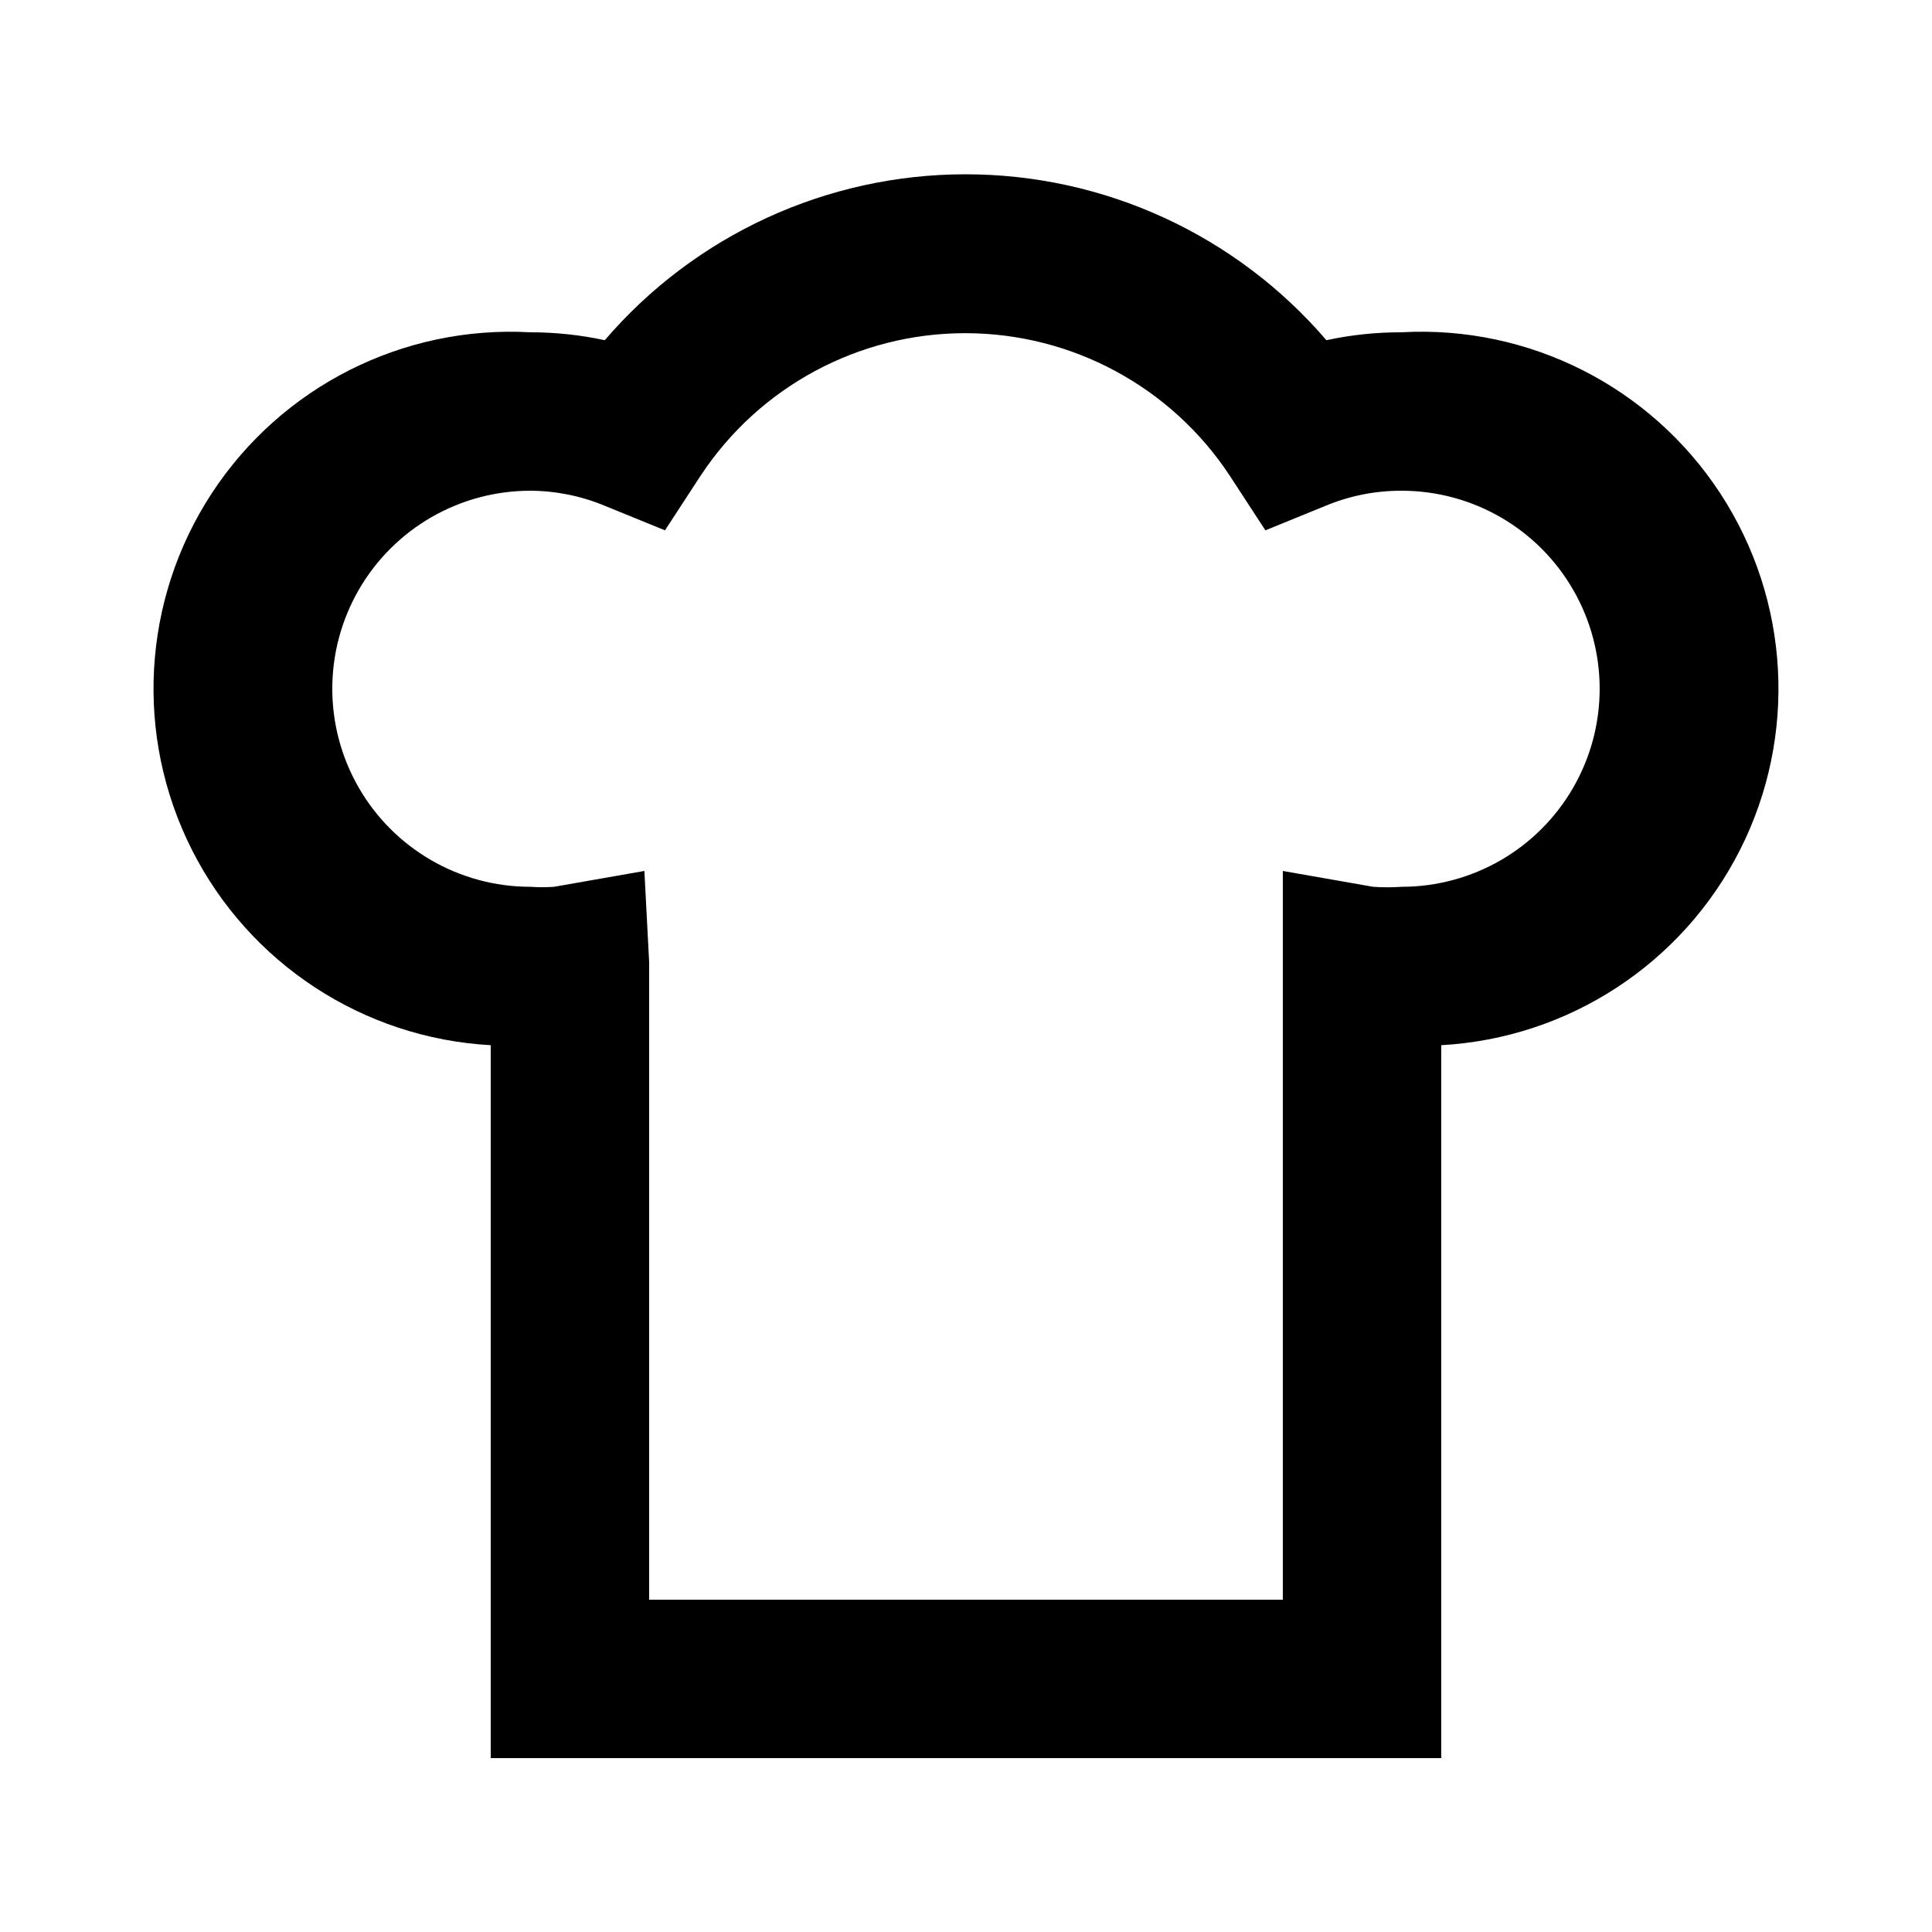 <?xml version="1.0" encoding="UTF-8"?>
<!-- Uploaded to: SVG Repo, www.svgrepo.com, Generator: SVG Repo Mixer Tools -->
<svg fill="#000000" width="800px" height="800px" version="1.1" viewBox="144 144 512 512" xmlns="http://www.w3.org/2000/svg">
 <path d="m515.45 232.06c-6.703-0.02-13.387 0.684-19.941 2.098-23.93-27.906-58.855-43.969-95.617-43.969s-71.691 16.062-95.621 43.969c-6.484-1.398-13.098-2.102-19.73-2.098-33.75-1.875-65.934 14.398-84.434 42.688-18.496 28.289-20.5 64.297-5.246 94.465 15.25 30.164 45.434 49.902 79.184 51.777v188.93l251.9-0.004v-188.93c33.75-1.875 63.934-21.613 79.188-51.777 15.25-30.168 13.25-66.176-5.25-94.465-18.496-28.289-50.684-44.562-84.434-42.688zm0 146.95c-2.516 0.176-5.039 0.176-7.555 0l-23.934-4.199v193.12h-167.93v-168.98l-1.262-24.141-23.93 4.199c-2.098 0.148-4.199 0.148-6.297 0-18.75 0-36.074-10.004-45.449-26.242s-9.375-36.242 0-52.48c9.375-16.238 26.699-26.238 45.449-26.238 6.773 0.031 13.477 1.387 19.73 3.988l15.953 6.508 9.445-14.484h0.004c15.535-23.578 41.879-37.766 70.113-37.766 28.234 0 54.578 14.188 70.113 37.766l9.445 14.484 15.953-6.508c6.387-2.656 13.238-4.012 20.152-3.988 18.75 0 36.078 10 45.449 26.238 9.375 16.238 9.375 36.242 0 52.48-9.371 16.238-26.699 26.242-45.449 26.242z"/>
</svg>